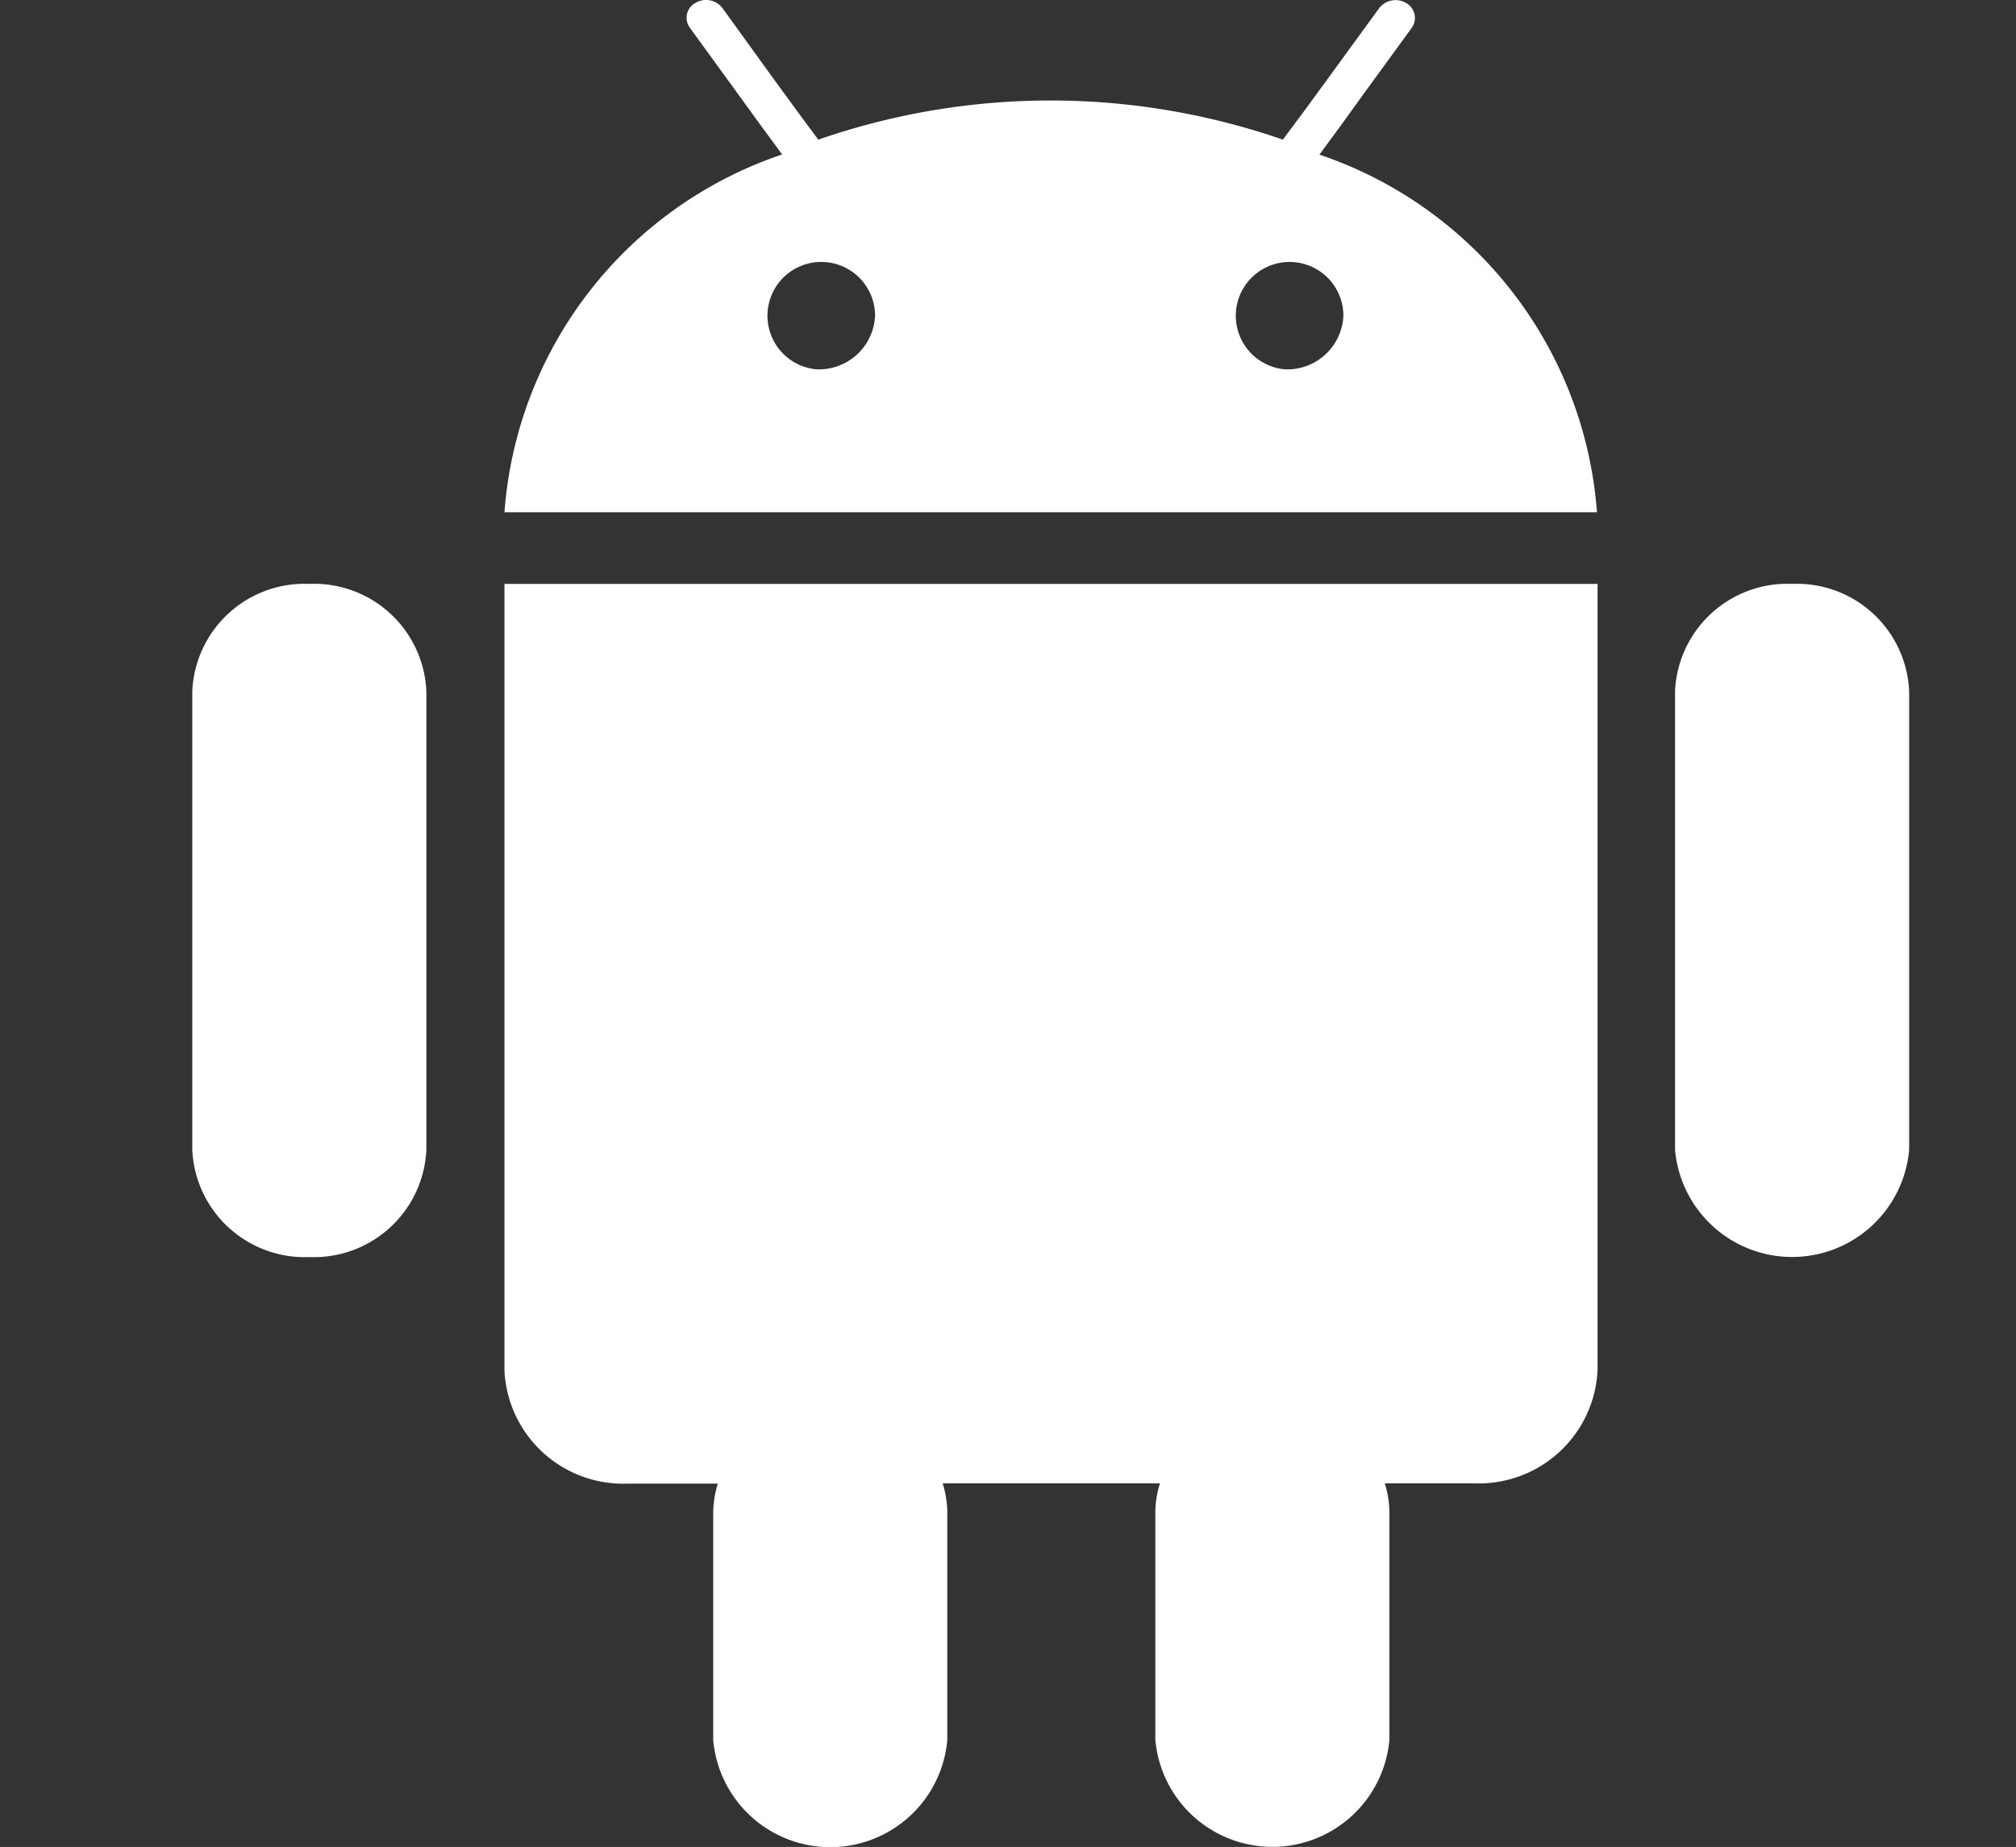 <svg xmlns="http://www.w3.org/2000/svg" xmlns:xlink="http://www.w3.org/1999/xlink" width="13.452" height="12.327" viewBox="0 0 13.452 12.327"><rect x="0" y="0" width="13.452" height="12.327" fill="#333333" stroke="none"/><defs><style>.a,.c{fill:#fff;}.a{stroke:#707070;}.b{clip-path:url(#a);}</style><clipPath id="a"><rect class="a" width="13.452" height="12.327"/></clipPath></defs><g class="b"><g transform="translate(1.283 0)"><path class="c" d="M11.338,2.779l.147-.2.144-.2.325-.446a.114.114,0,0,0-.036-.165.138.138,0,0,0-.181.033l-.348.478-.146.2-.149.2a4.729,4.729,0,0,0-3.1,0l-.148-.2-.146-.2L7.354,1.8a.138.138,0,0,0-.181-.033.113.113,0,0,0-.036.165l.324.446.145.2.147.2A2.733,2.733,0,0,0,5.9,5.166h7.29A2.733,2.733,0,0,0,11.338,2.779ZM7.983,4.212a.359.359,0,1,1,.39-.358A.375.375,0,0,1,7.983,4.212Zm3.124,0a.359.359,0,1,1,.391-.358A.375.375,0,0,1,11.107,4.212Z" transform="translate(-3.817 -1.747)"/><path class="c" d="M5.957,8.069H5.9v5.249a.793.793,0,0,0,.824.756h.6a.659.659,0,0,0-.031.2v1.511a.784.784,0,0,0,1.562,0V14.272a.678.678,0,0,0-.031-.2h1.45a.659.659,0,0,0-.031.2v1.511a.784.784,0,0,0,1.562,0V14.272a.66.66,0,0,0-.031-.2h.595a.793.793,0,0,0,.825-.756V8.069H5.957Z" transform="translate(-3.817 -4.172)"/><path class="c" d="M3.585,8.069a.75.75,0,0,0-.781.716v3.061a.751.751,0,0,0,.781.716.751.751,0,0,0,.781-.716V8.785A.75.75,0,0,0,3.585,8.069Z" transform="translate(-2.804 -4.172)"/><path class="c" d="M18.294,8.069a.75.75,0,0,0-.781.716v3.061a.784.784,0,0,0,1.562,0V8.785A.75.75,0,0,0,18.294,8.069Z" transform="translate(-7.619 -4.172)"/></g></g></svg>